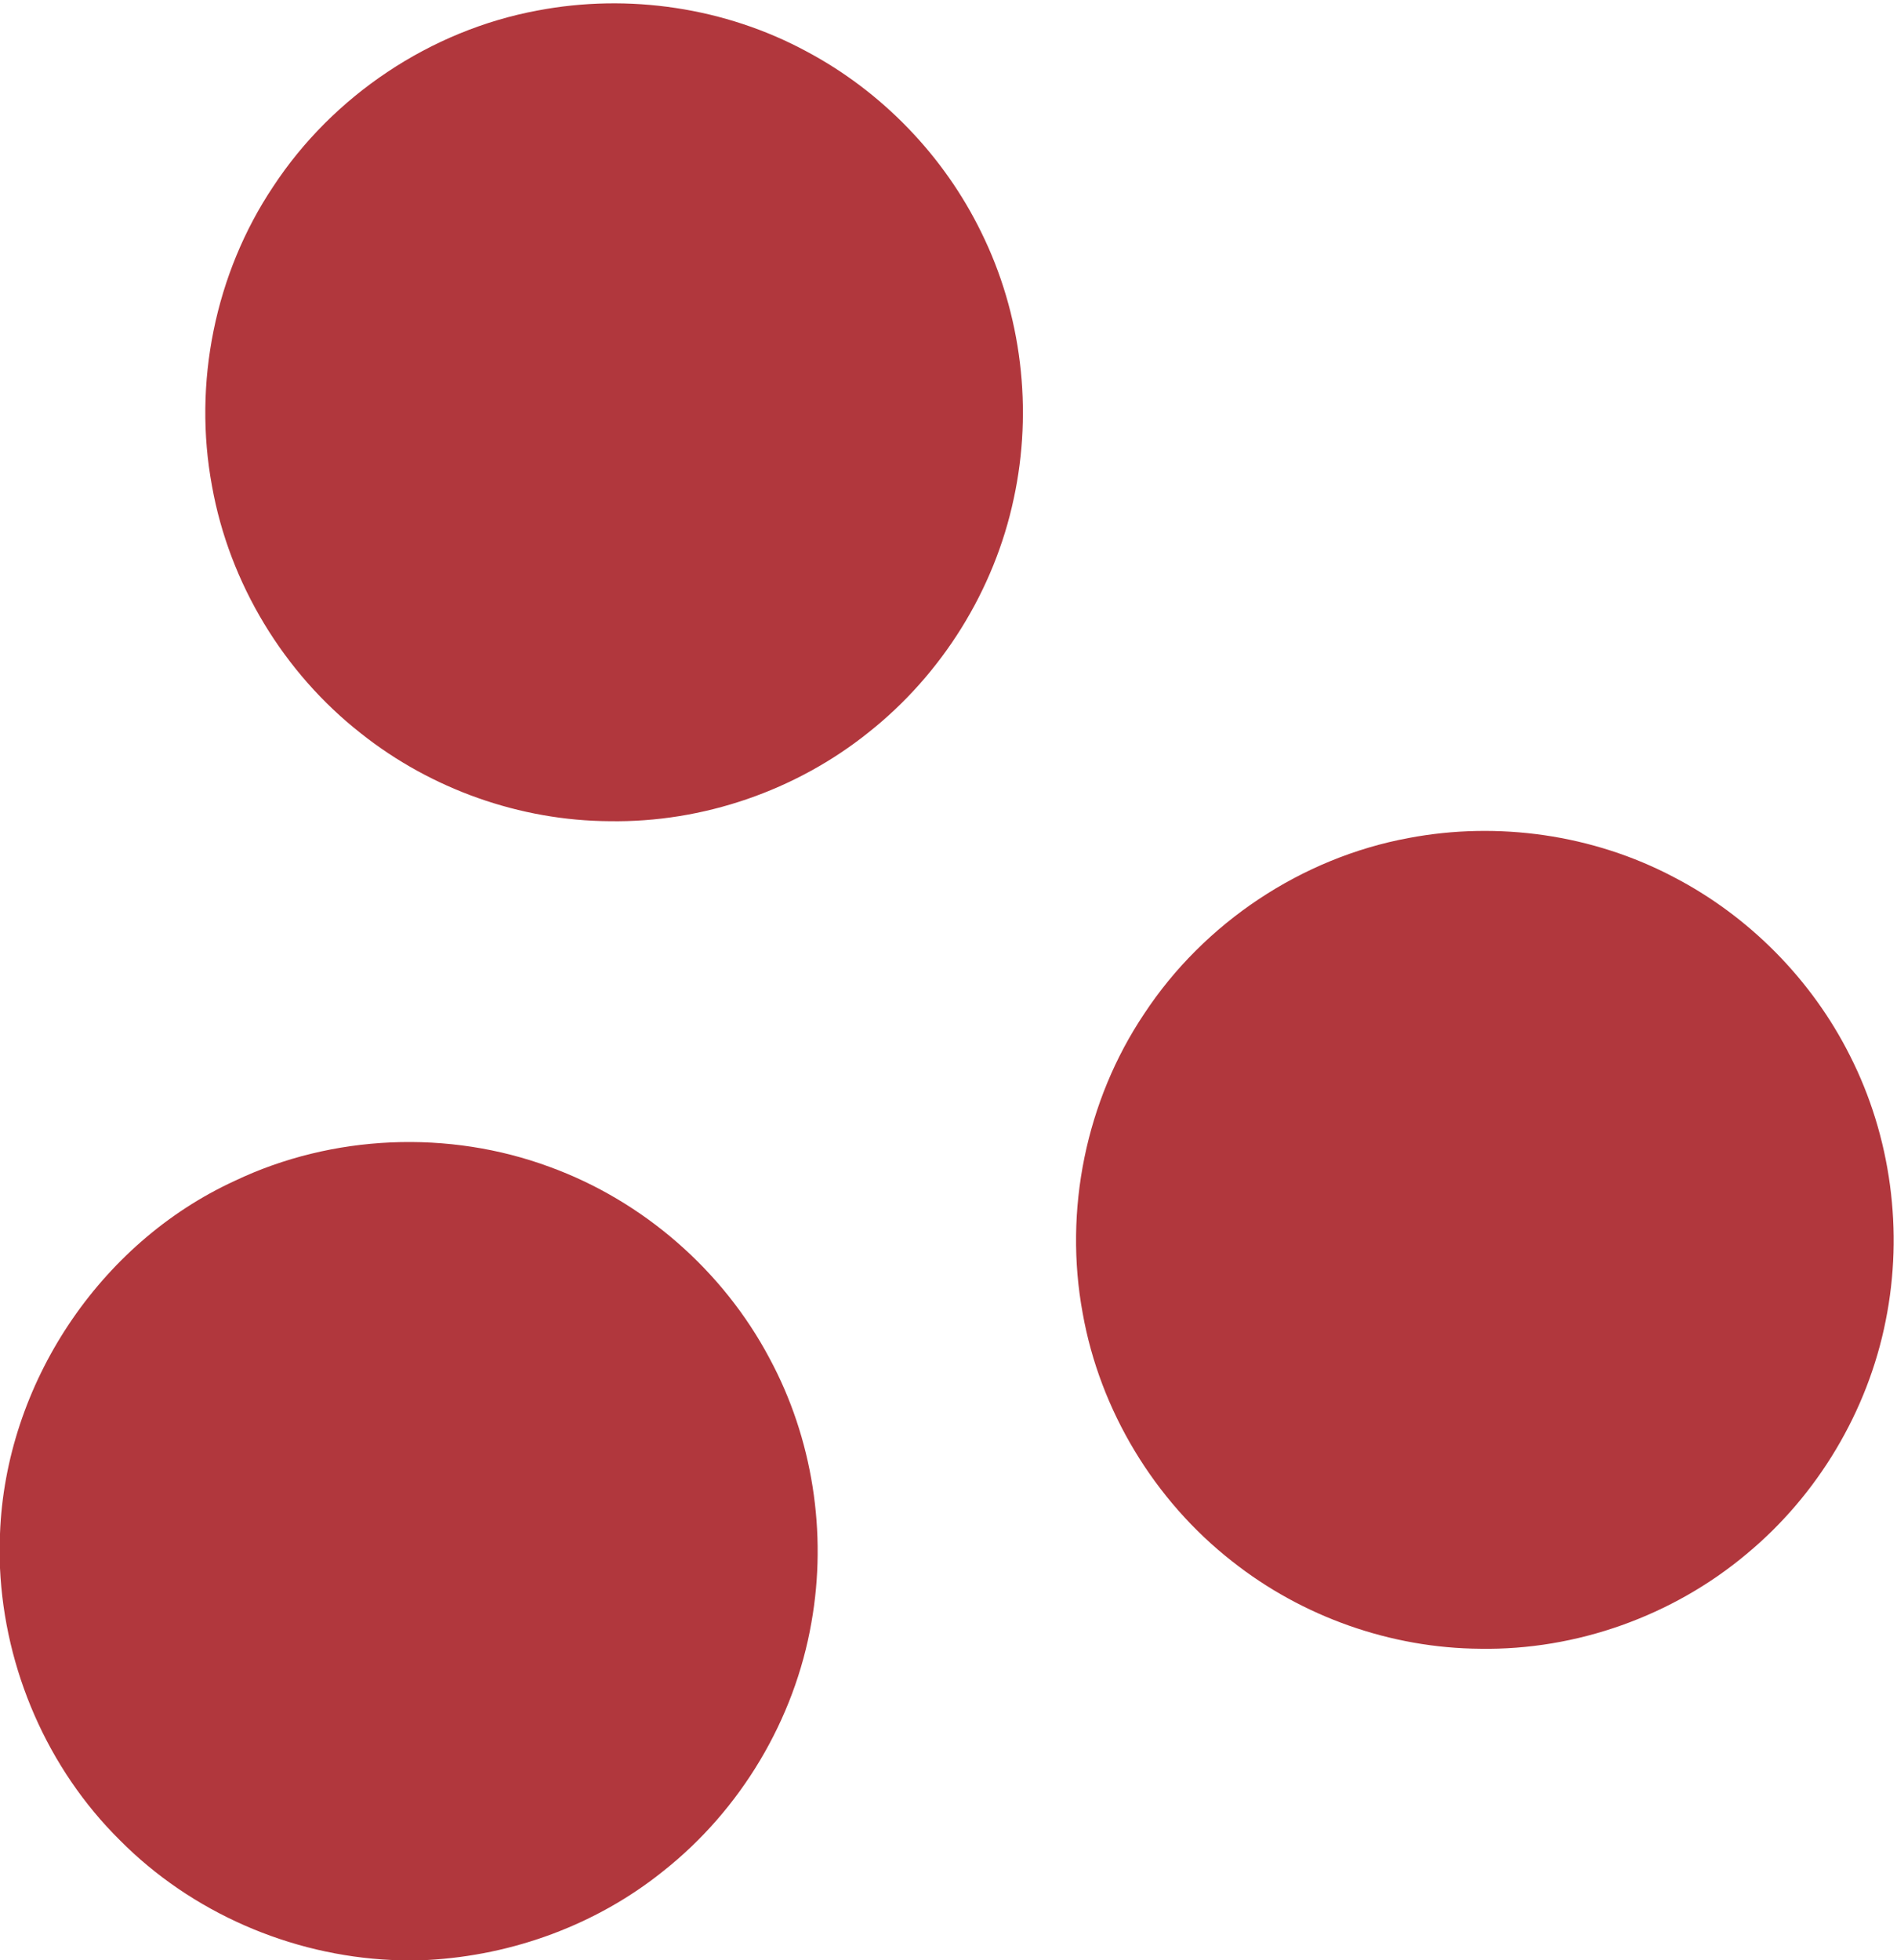 <?xml version="1.0" encoding="UTF-8" ?>
<!DOCTYPE svg PUBLIC "-//W3C//DTD SVG 1.1//EN" "http://www.w3.org/Graphics/SVG/1.1/DTD/svg11.dtd">
<svg width="305pt" height="315pt" viewBox="0 0 305 315" version="1.1" xmlns="http://www.w3.org/2000/svg">
<g id="#b1373dff">
<path fill="#b1373d" opacity="1.00" d=" M 86.43 1.69 C 101.05 -1.10 116.60 1.20 129.70 8.28 C 141.78 14.71 151.74 25.01 157.75 37.30 C 164.26 50.45 166.10 65.81 162.99 80.14 C 159.87 94.86 151.45 108.36 139.67 117.69 C 127.98 127.07 113.00 132.22 98.01 131.98 C 83.62 131.90 69.35 126.84 58.07 117.90 C 45.61 108.15 36.88 93.73 34.09 78.14 C 31.01 61.62 34.57 43.96 43.92 29.99 C 53.53 15.36 69.21 4.88 86.43 1.69 Z" />
<path fill="#b1373d" opacity="1.00" d=" M 226.50 134.68 C 240.85 131.96 256.10 134.13 269.04 140.93 C 281.19 147.22 291.27 157.41 297.42 169.63 C 304.05 182.66 306.07 197.94 303.18 212.26 C 300.29 226.84 292.23 240.31 280.78 249.78 C 268.93 259.71 253.46 265.24 237.99 264.98 C 223.62 264.89 209.36 259.84 198.09 250.92 C 185.60 241.15 176.86 226.70 174.08 211.09 C 171.01 194.55 174.59 176.89 183.97 162.92 C 193.59 148.31 209.28 137.85 226.50 134.68 Z" />
<path fill="#b1373d" opacity="1.00" d=" M 37.75 189.78 C 53.44 182.31 72.14 181.52 88.43 187.56 C 103.42 193.03 116.23 204.19 123.71 218.28 C 130.66 231.15 133.02 246.37 130.46 260.76 C 127.75 276.38 119.10 290.86 106.66 300.70 C 95.95 309.32 82.47 314.26 68.77 315.00 L 62.92 315.00 C 46.65 314.25 30.75 307.33 19.28 295.76 C 7.65 284.27 0.75 268.32 0.00 252.02 L 0.00 246.49 C 0.89 222.52 15.93 199.79 37.75 189.78 Z" />
</g>
</svg>
